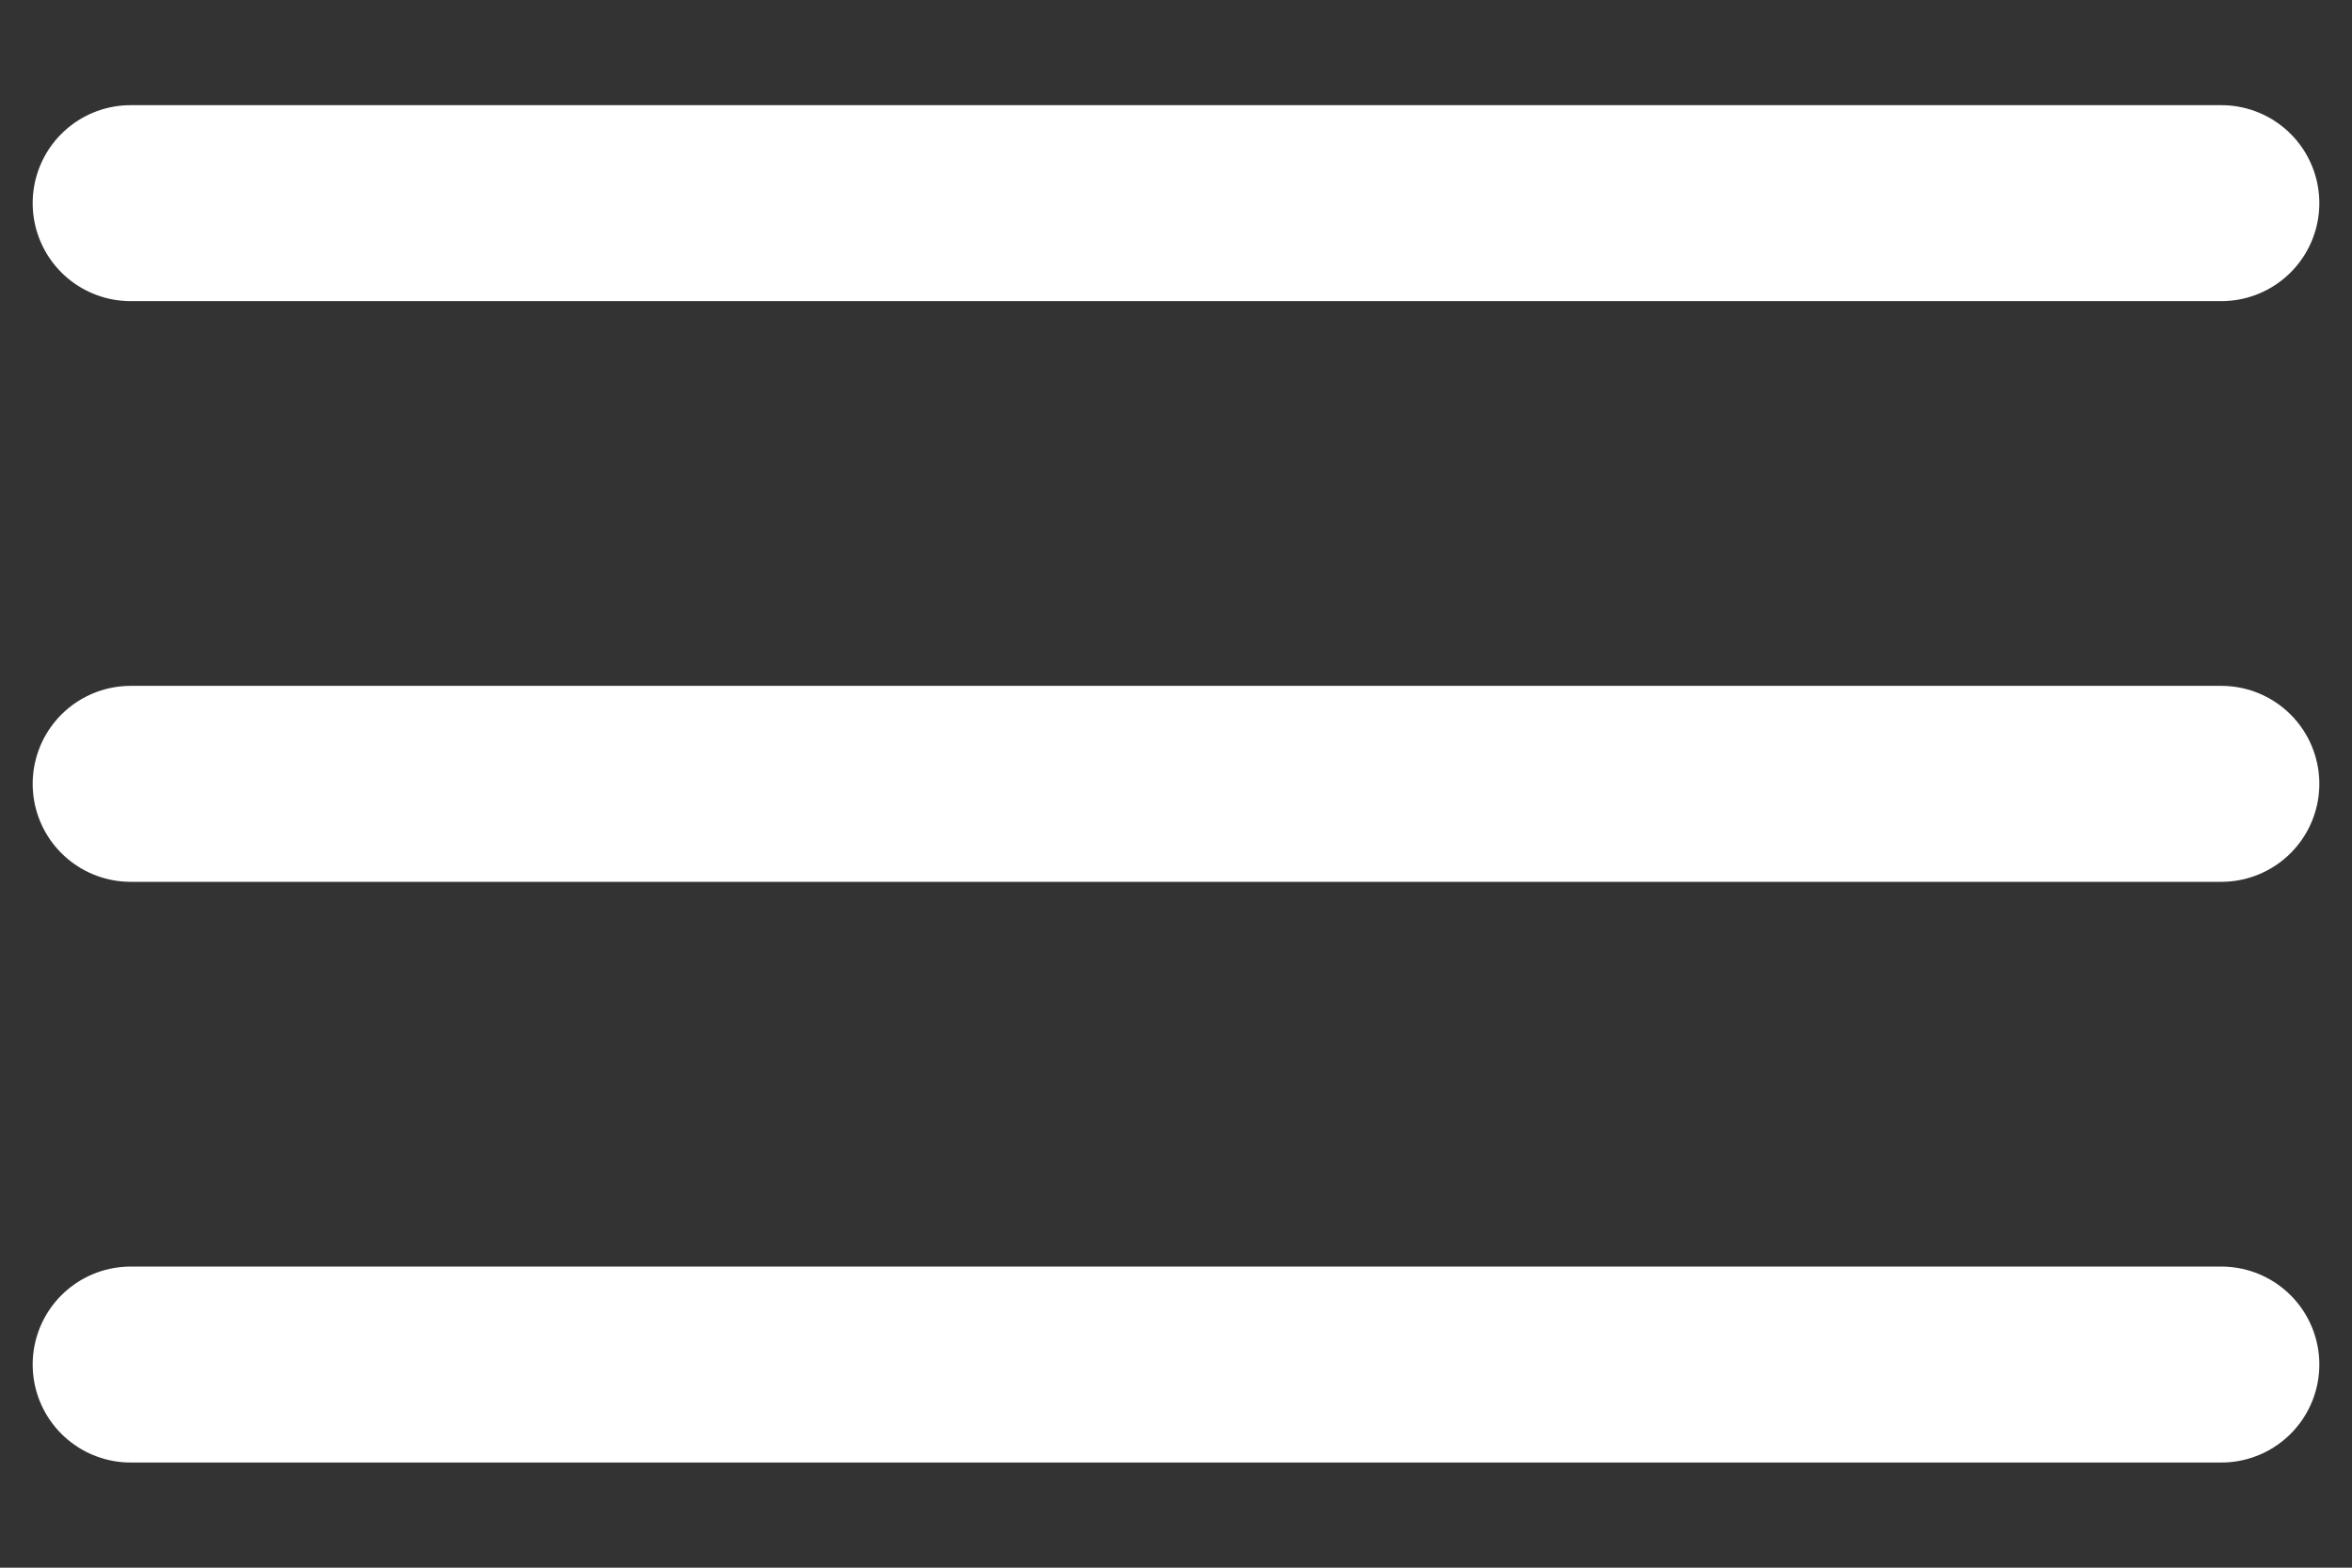 <svg width="18" height="12" viewBox="0 0 18 12" fill="none" xmlns="http://www.w3.org/2000/svg">
<rect x="0" y="0" width="18" height="12" fill="#333333" stroke="none"/>
<path d="M17 6H1" stroke="white" stroke-width="1.5" stroke-linecap="round" stroke-linejoin="round"/>
<path d="M17 1.555H1" stroke="white" stroke-width="1.5" stroke-linecap="round" stroke-linejoin="round"/>
<path d="M17 10.445H1" stroke="white" stroke-width="1.5" stroke-linecap="round" stroke-linejoin="round"/>
</svg>
